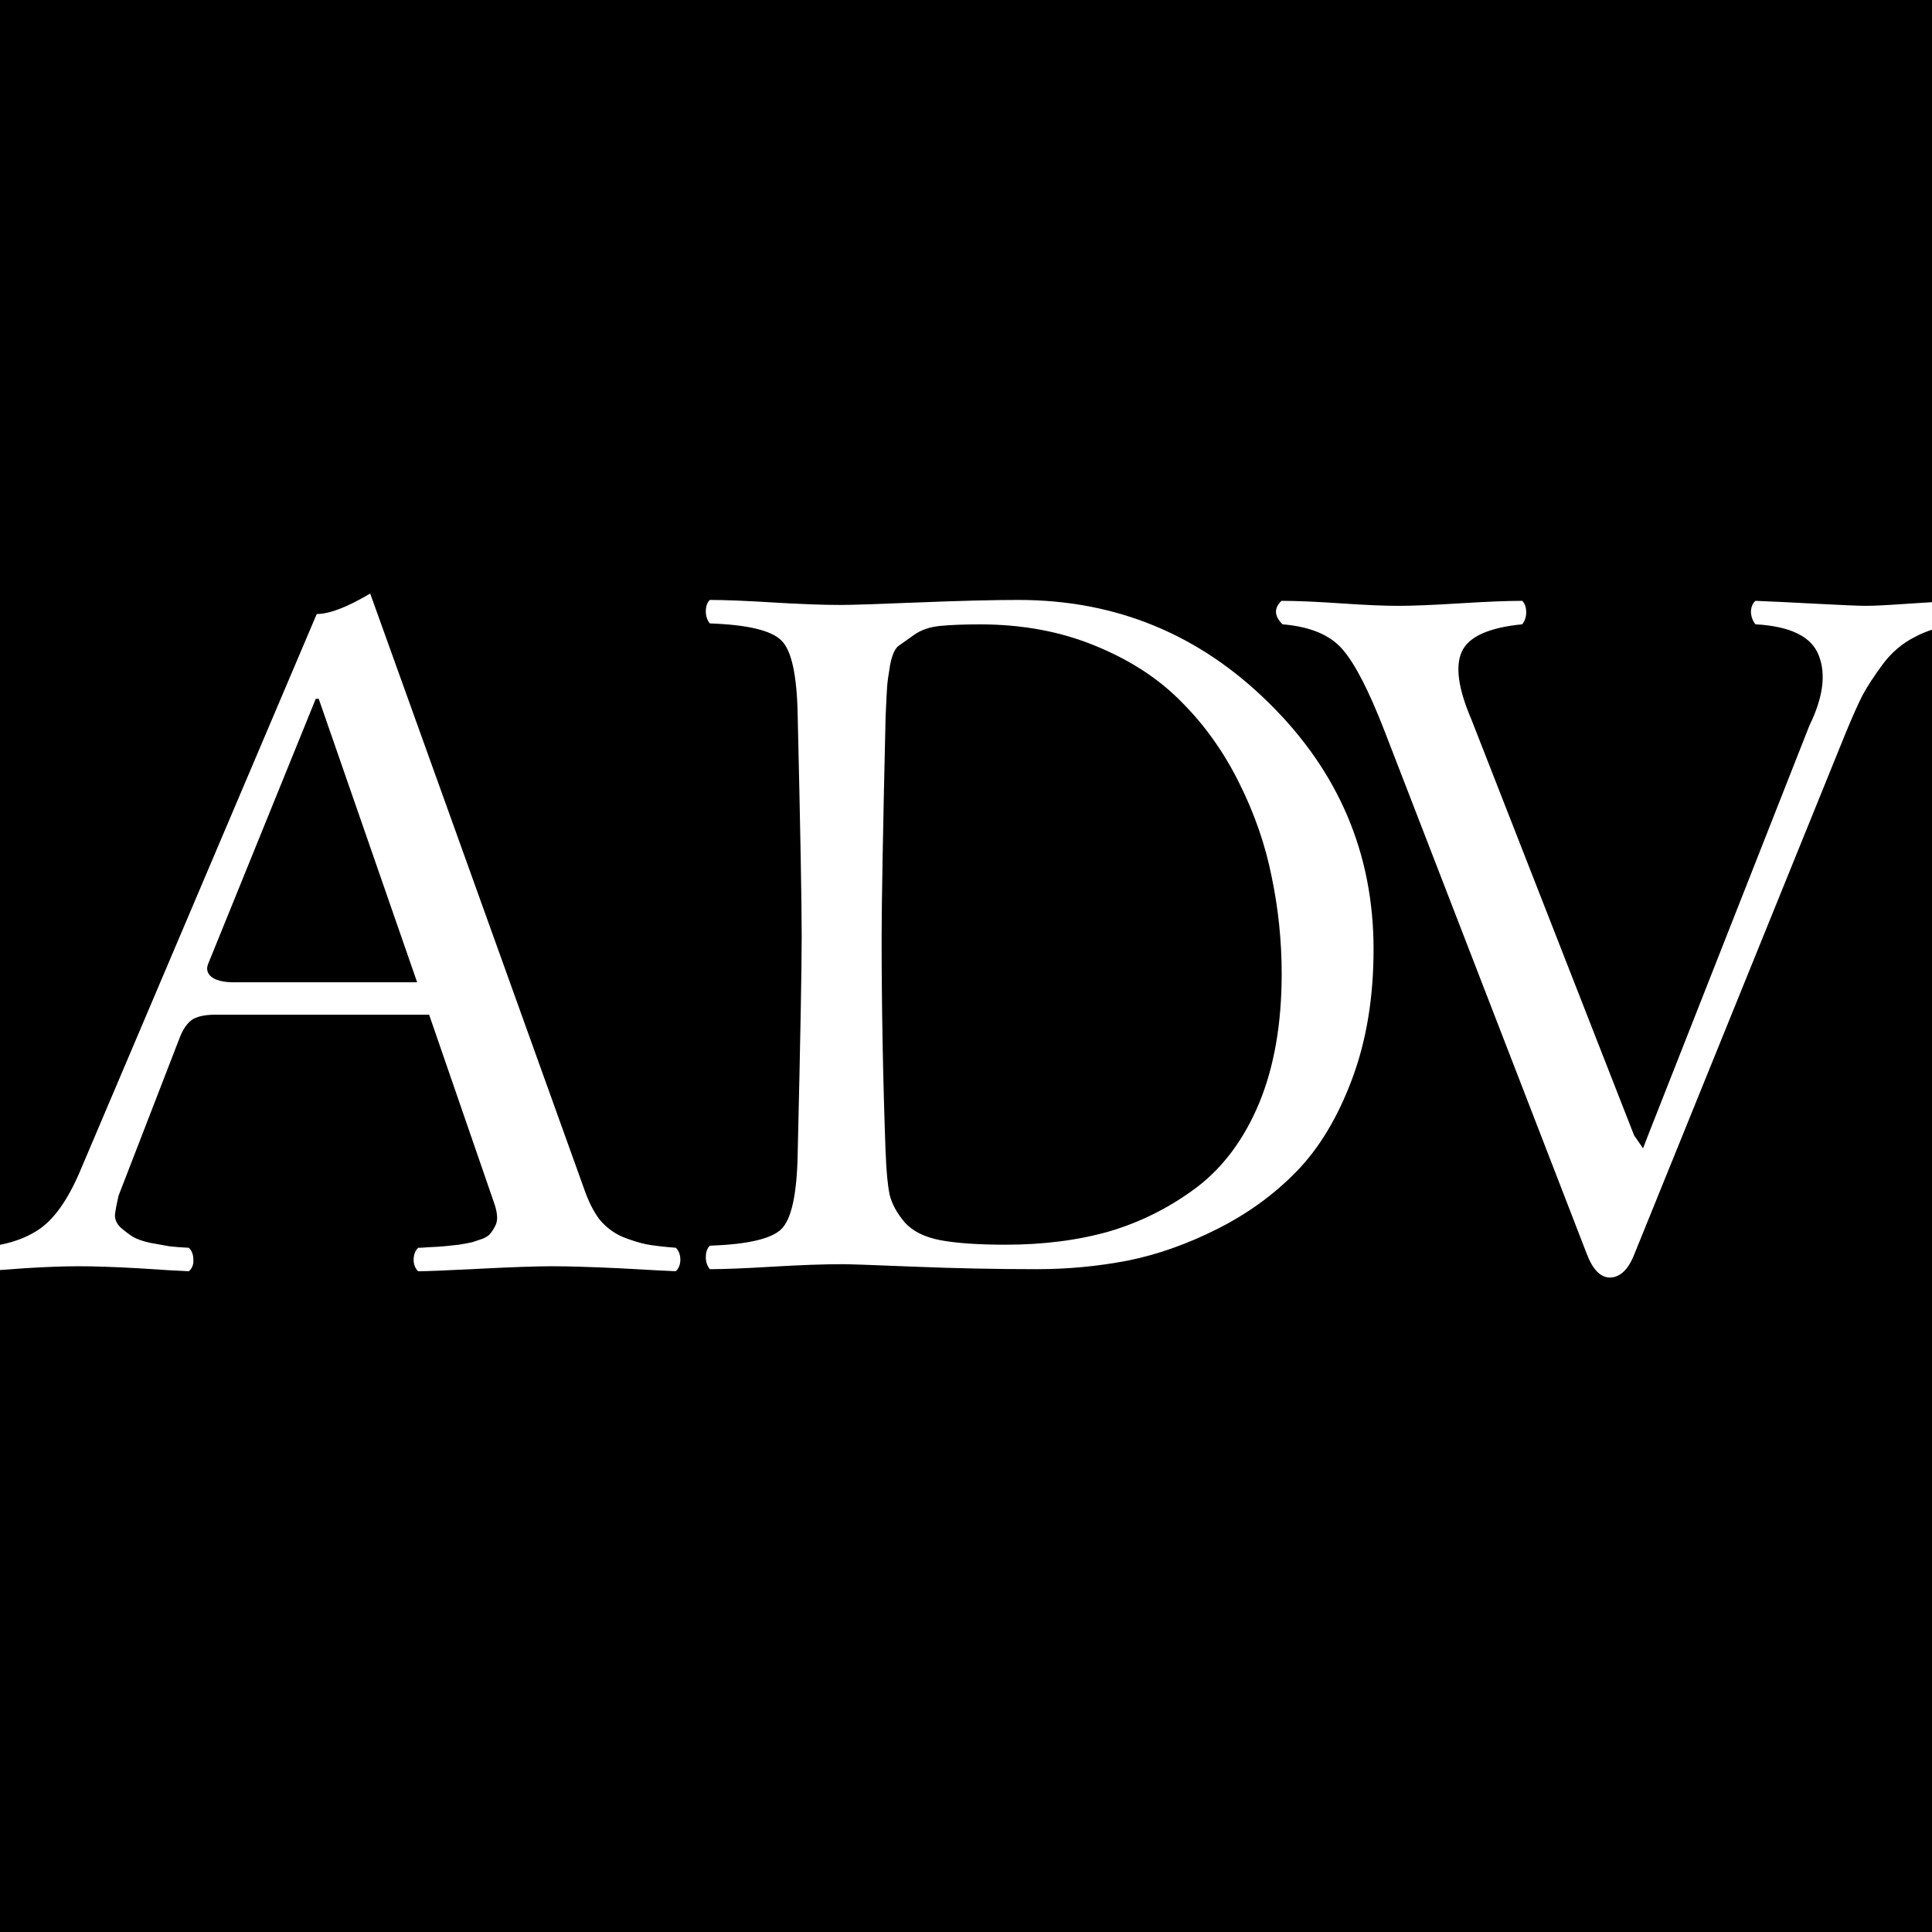 <?xml version="1.0" encoding="UTF-8" standalone="no"?>
<!-- Created with Inkscape (http://www.inkscape.org/) -->

<svg
   width="300"
   height="300"
   viewBox="0 0 79.375 79.375"
   version="1.1"
   id="svg5"
   inkscape:version="1.1.2 (0a00cf5339, 2022-02-04)"
   sodipodi:docname="oracle_img.svg"
   inkscape:export-filename="/home/alex/Documents/00_LINUX_Back/00_PERSO/ORACLE/PNGs/oracle_img.png"
   inkscape:export-xdpi="96"
   inkscape:export-ydpi="96"
   xmlns:inkscape="http://www.inkscape.org/namespaces/inkscape"
   xmlns:sodipodi="http://sodipodi.sourceforge.net/DTD/sodipodi-0.dtd"
   xmlns="http://www.w3.org/2000/svg"
   xmlns:svg="http://www.w3.org/2000/svg">
  <sodipodi:namedview
     id="namedview7"
     pagecolor="#ffffff"
     bordercolor="#666666"
     borderopacity="1.0"
     inkscape:pageshadow="2"
     inkscape:pageopacity="0.0"
     inkscape:pagecheckerboard="0"
     inkscape:document-units="mm"
     showgrid="false"
     inkscape:zoom="1.046518"
     inkscape:cx="6.6888479"
     inkscape:cy="190.15439"
     inkscape:window-width="1920"
     inkscape:window-height="1126"
     inkscape:window-x="0"
     inkscape:window-y="0"
     inkscape:window-maximized="1"
     inkscape:current-layer="layer1"
     showguides="true"
     inkscape:guide-bbox="true"
     inkscape:snap-global="false"
     units="px"
     width="300px">
    <sodipodi:guide
       position="104.989,165.986"
       orientation="1,0"
       id="guide40995" />
    <sodipodi:guide
       position="-27.427,0.038"
       orientation="0,-1"
       id="guide40997" />
    <sodipodi:guide
       position="83.688,79.321"
       orientation="0,-1"
       id="guide106194" />
    <sodipodi:guide
       position="-24.757,40.013"
       orientation="0,-1"
       id="guide106196" />
    <sodipodi:guide
       position="76.785,40.35"
       orientation="0,-1"
       id="guide106198" />
  </sodipodi:namedview>
  <defs
     id="defs2">
    <rect
       x="70.293"
       y="76.055"
       width="968.653"
       height="629.575"
       id="rect6326" />
  </defs>
  <g
     inkscape:label="Calque 1"
     inkscape:groupmode="layer"
     id="layer1">
    <rect
       style="fill:#000000;fill-opacity:1;stroke:none;stroke-width:0.084;stroke-opacity:1"
       id="rect31365"
       width="79.375"
       height="79.375"
       x="0"
       y="0" />
    <path
       d="M 9.628,40.357 H 17.138 L 13.095,28.711 H 12.972 L 8.561,39.578 q -0.144,0.328 0.123,0.554 0.287,0.226 0.944,0.226 z m -4.76,8.775 q -0.103,0.451 -0.144,0.759 -0.02,0.307 0.246,0.554 0.267,0.226 0.492,0.369 0.246,0.143 0.698,0.246 0.451,0.082 0.8,0.143 0.349,0.041 0.8,0.061 0.185,0.184 0.185,0.492 0.02,0.287 -0.185,0.472 -0.595,-0.022 -2.093,-0.123 -1.477,-0.082 -2.442,-0.082 -0.903,0 -2.216,0.082 -1.293,0.103 -1.949,0.123 -0.185,-0.184 -0.185,-0.472 0,-0.307 0.185,-0.492 Q 0.599,51.162 1.543,50.547 2.508,49.932 3.267,48.169 L 13.013,25.226 q 0.78,0 2.196,-0.841 l 8.782,24.44 q 0.267,0.779 0.636,1.271 0.39,0.472 0.944,0.718 0.575,0.226 0.985,0.307 0.431,0.082 1.211,0.143 0.185,0.184 0.185,0.492 0,0.287 -0.185,0.472 -0.554,-0.022 -2.339,-0.123 -1.765,-0.082 -2.75,-0.082 -0.944,0 -2.975,0.103 -2.011,0.103 -2.524,0.103 -0.185,-0.184 -0.185,-0.472 0,-0.307 0.185,-0.492 0.144,0 0.41,-0.022 0.451,-0.022 0.657,-0.041 0.226,-0.022 0.595,-0.062 0.369,-0.061 0.554,-0.103 0.185,-0.062 0.431,-0.143 0.246,-0.103 0.328,-0.226 0.103,-0.123 0.185,-0.287 0.103,-0.184 0.082,-0.431 -0.02,-0.246 -0.123,-0.533 L 17.63,41.688 H 8.868 q -0.698,0 -1.005,0.226 -0.287,0.226 -0.472,0.697 z"
       id="path101974"
       style="font-size:101.333px;line-height:1.25;font-family:'Linux Libertine Display';-inkscape-font-specification:'Linux Libertine Display, Normal';text-align:center;letter-spacing:-1.13px;word-spacing:5.99px;white-space:pre;fill:#ffffff;stroke-width:0.415" />
    <path
       d="m 36.387,47.366 q 0.041,1.128 0.164,1.722 0.144,0.574 0.616,1.128 0.492,0.554 1.477,0.738 0.985,0.184 2.667,0.184 2.36,0 4.288,-0.554 1.929,-0.574 3.57,-1.804 1.642,-1.251 2.565,-3.465 0.923,-2.235 0.923,-5.31 0,-2.009 -0.41,-3.978 -0.39,-1.968 -1.334,-3.855 -0.944,-1.907 -2.36,-3.321 -1.395,-1.435 -3.55,-2.317 -2.134,-0.882 -4.74,-0.882 -0.964,0 -1.621,0.062 -0.657,0.062 -1.087,0.369 -0.41,0.287 -0.636,0.451 -0.226,0.164 -0.349,0.779 -0.103,0.615 -0.123,0.902 -0.021,0.287 -0.062,1.21 -0.164,7.053 -0.164,9.083 0,4.285 0.164,8.857 z M 34.54,24.854 q 0.636,0 3.18,-0.103 2.544,-0.103 4.124,-0.103 6.012,0 10.3,4.244 4.288,4.224 4.288,10.108 0,2.973 -0.882,5.331 -0.882,2.358 -2.278,3.793 -1.375,1.415 -3.242,2.358 -1.867,0.943 -3.714,1.312 -1.826,0.349 -3.714,0.349 -2.524,0 -5.048,-0.103 -2.503,-0.102 -2.934,-0.102 -1.17,0 -2.873,0.102 -1.703,0.103 -2.585,0.103 -0.164,-0.205 -0.164,-0.492 0,-0.307 0.164,-0.472 2.319,-0.082 2.934,-0.677 0.636,-0.615 0.677,-3.137 0.164,-6.971 0.164,-8.898 0,-2.05 -0.164,-9.042 -0.041,-2.522 -0.677,-3.116 -0.616,-0.615 -2.934,-0.697 -0.164,-0.205 -0.164,-0.492 0,-0.307 0.164,-0.472 0.923,0 2.585,0.103 1.662,0.103 2.791,0.103 z"
       id="path101976"
       style="font-size:101.333px;line-height:1.25;font-family:'Linux Libertine Display';-inkscape-font-specification:'Linux Libertine Display, Normal';text-align:center;letter-spacing:-1.13px;word-spacing:5.99px;white-space:pre;fill:#ffffff;stroke-width:0.415" />
    <path
       d="m 72.121,25.649 q -0.164,-0.205 -0.185,-0.492 0,-0.307 0.185,-0.472 1.046,0.041 2.565,0.123 1.539,0.082 1.99,0.082 0.472,0 1.642,-0.082 1.19,-0.082 2.072,-0.123 0.472,0.513 0,0.964 -0.985,0.123 -1.744,0.533 -0.759,0.39 -1.293,1.107 -0.533,0.718 -0.841,1.292 -0.287,0.574 -0.677,1.517 l -8.679,21.405 q -0.369,0.964 -1.005,0.984 -0.595,0 -0.964,-0.984 L 56.876,30.016 q -0.964,-2.481 -1.724,-3.342 -0.759,-0.882 -2.462,-1.025 -0.513,-0.513 -0.041,-0.964 0.923,0 2.421,0.103 1.498,0.103 2.38,0.103 0.882,0 2.524,-0.103 1.642,-0.103 2.565,-0.103 0.164,0.164 0.164,0.472 0,0.287 -0.164,0.492 -2.072,0.205 -2.483,1.128 -0.41,0.902 0.39,2.768 l 6.689,17.1 0.369,0.533 0.205,-0.533 6.628,-16.833 q 0.841,-1.722 0.39,-2.871 -0.431,-1.169 -2.606,-1.292 z"
       id="path101978"
       style="font-size:101.333px;line-height:1.25;font-family:'Linux Libertine Display';-inkscape-font-specification:'Linux Libertine Display, Normal';text-align:center;letter-spacing:-1.13px;word-spacing:5.99px;white-space:pre;fill:#ffffff;stroke-width:0.415" />
  </g>
</svg>
